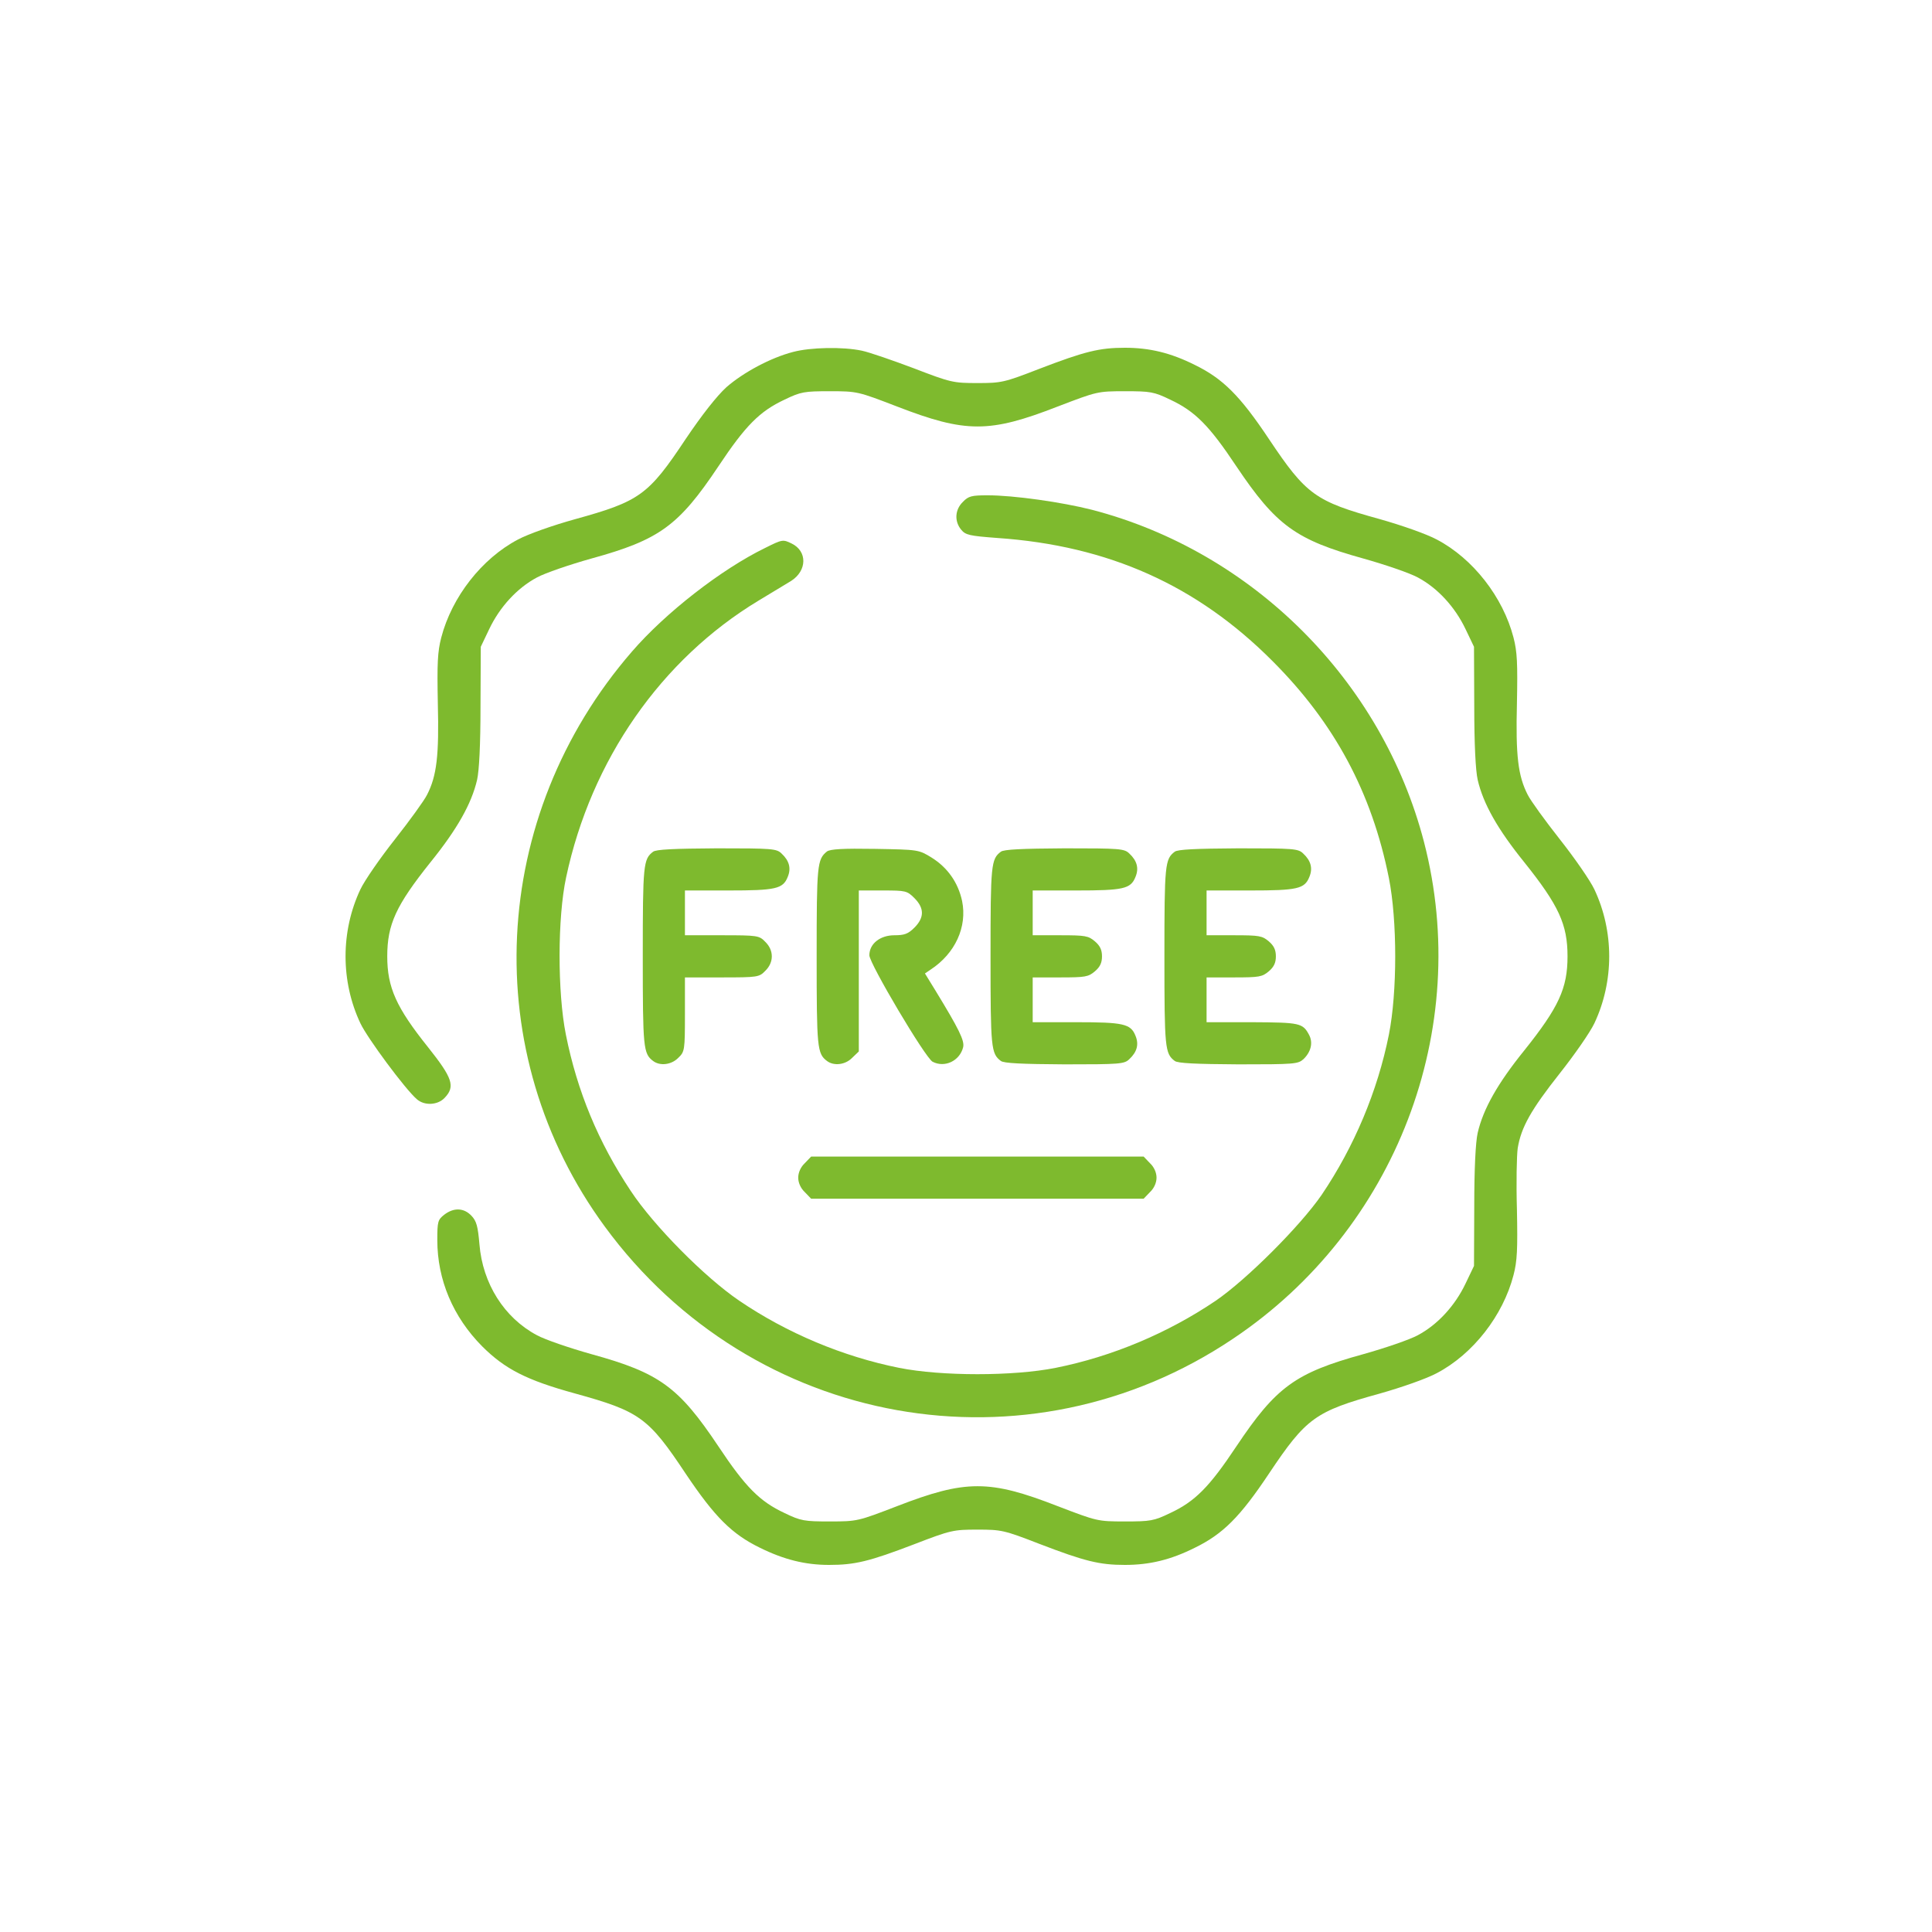 <?xml version="1.0" encoding="UTF-8"?> <svg xmlns="http://www.w3.org/2000/svg" width="100" height="100" viewBox="0 0 100 100" fill="none"><path d="M41.044 18.218C39.885 18.518 38.466 19.282 37.594 20.046C37.103 20.495 36.339 21.464 35.494 22.718C33.557 25.636 33.107 25.95 29.753 26.877C28.621 27.191 27.339 27.641 26.807 27.927C24.939 28.909 23.385 30.9 22.839 33C22.648 33.736 22.621 34.336 22.662 36.409C22.73 39.109 22.607 40.159 22.103 41.141C21.953 41.441 21.203 42.477 20.439 43.446C19.675 44.414 18.871 45.573 18.653 46.036C17.63 48.205 17.63 50.795 18.653 52.964C19.021 53.741 20.971 56.373 21.571 56.891C21.966 57.245 22.662 57.205 23.016 56.823C23.576 56.236 23.425 55.8 22.157 54.205C20.507 52.145 20.044 51.109 20.044 49.5C20.044 47.85 20.494 46.868 22.28 44.632C23.657 42.927 24.407 41.605 24.694 40.364C24.803 39.886 24.871 38.523 24.871 36.545L24.885 33.477L25.321 32.564C25.866 31.418 26.766 30.436 27.789 29.891C28.212 29.659 29.494 29.223 30.612 28.909C34.13 27.941 35.126 27.218 37.185 24.136C38.589 22.023 39.325 21.286 40.607 20.686C41.453 20.277 41.63 20.25 42.953 20.25C44.371 20.25 44.412 20.264 46.43 21.041C49.989 22.418 51.216 22.418 54.748 21.041C56.78 20.264 56.807 20.25 58.225 20.25C59.548 20.25 59.725 20.277 60.571 20.686C61.853 21.286 62.589 22.023 63.994 24.136C66.053 27.204 67.076 27.941 70.566 28.909C71.685 29.223 72.966 29.659 73.389 29.891C74.412 30.436 75.312 31.418 75.857 32.564L76.294 33.477L76.307 36.545C76.307 38.523 76.376 39.886 76.485 40.364C76.771 41.605 77.521 42.927 78.898 44.632C80.685 46.868 81.135 47.85 81.135 49.5C81.135 51.15 80.685 52.132 78.898 54.368C77.521 56.073 76.771 57.395 76.485 58.636C76.376 59.114 76.307 60.491 76.307 62.455L76.294 65.523L75.857 66.436C75.312 67.582 74.412 68.564 73.389 69.109C72.966 69.341 71.685 69.777 70.566 70.091C67.048 71.059 66.053 71.782 63.994 74.864C62.589 76.977 61.853 77.714 60.571 78.314C59.725 78.723 59.548 78.75 58.225 78.75C56.807 78.75 56.78 78.736 54.748 77.959C51.216 76.582 49.989 76.582 46.43 77.959C44.412 78.736 44.371 78.75 42.953 78.75C41.63 78.75 41.453 78.723 40.607 78.314C39.325 77.714 38.589 76.977 37.185 74.864C35.126 71.782 34.13 71.059 30.612 70.091C29.494 69.777 28.212 69.341 27.789 69.109C26.098 68.209 24.98 66.436 24.816 64.404C24.735 63.477 24.666 63.205 24.407 62.932C24.012 62.509 23.48 62.495 22.989 62.877C22.662 63.136 22.635 63.232 22.635 64.186C22.635 66.246 23.453 68.168 24.953 69.682C26.139 70.868 27.271 71.441 29.753 72.123C33.107 73.05 33.557 73.364 35.494 76.282C36.994 78.518 37.88 79.404 39.339 80.114C40.58 80.727 41.685 81 42.912 81C44.248 81 44.985 80.823 47.303 79.936C49.212 79.2 49.348 79.173 50.589 79.173C51.83 79.173 51.966 79.2 53.794 79.909C56.139 80.809 56.903 81 58.225 81C59.494 81 60.585 80.741 61.839 80.114C63.298 79.404 64.185 78.518 65.685 76.268C67.607 73.391 68.085 73.05 71.398 72.136C72.557 71.809 73.839 71.359 74.371 71.073C76.239 70.091 77.794 68.1 78.339 66C78.53 65.277 78.557 64.664 78.516 62.605C78.475 61.227 78.503 59.809 78.557 59.427C78.735 58.35 79.239 57.45 80.725 55.568C81.503 54.586 82.307 53.427 82.525 52.964C83.548 50.795 83.548 48.205 82.525 46.036C82.307 45.573 81.503 44.414 80.739 43.446C79.975 42.477 79.225 41.441 79.076 41.141C78.571 40.159 78.448 39.109 78.516 36.409C78.557 34.336 78.53 33.736 78.339 33C77.794 30.9 76.239 28.909 74.371 27.927C73.839 27.641 72.557 27.191 71.398 26.864C68.085 25.95 67.607 25.609 65.685 22.732C64.185 20.482 63.298 19.596 61.839 18.886C60.585 18.259 59.494 18 58.225 18C56.903 18 56.139 18.191 53.794 19.091C51.966 19.8 51.83 19.827 50.589 19.827C49.348 19.827 49.212 19.8 47.303 19.064C46.212 18.654 44.998 18.232 44.603 18.15C43.635 17.945 41.957 17.973 41.044 18.218Z" fill="#7EBA2E"></path><path d="M49.839 25.978C49.43 26.373 49.389 26.973 49.744 27.409C49.975 27.696 50.18 27.737 51.625 27.846C57.38 28.241 61.962 30.3 65.862 34.214C69.08 37.432 71.003 41.019 71.889 45.45C72.325 47.646 72.325 51.355 71.889 53.55C71.303 56.482 70.089 59.359 68.412 61.841C67.307 63.45 64.539 66.219 62.93 67.323C60.448 69 57.571 70.214 54.639 70.8C52.444 71.237 48.734 71.237 46.539 70.8C43.621 70.214 40.73 69 38.262 67.323C36.475 66.109 33.83 63.437 32.644 61.637C30.966 59.114 29.875 56.482 29.289 53.55C28.853 51.368 28.853 47.496 29.303 45.409C30.598 39.328 34.225 34.132 39.257 31.091C39.939 30.682 40.703 30.218 40.948 30.069C41.78 29.537 41.794 28.528 40.975 28.132C40.525 27.914 40.498 27.914 39.598 28.364C37.334 29.468 34.444 31.718 32.712 33.723C25.307 42.259 24.721 54.519 31.307 63.491C38.957 73.923 53.166 76.459 63.83 69.287C72.257 63.641 76.225 53.278 73.703 43.569C71.534 35.237 64.853 28.555 56.521 26.387C54.966 25.991 52.471 25.637 51.121 25.637C50.289 25.637 50.125 25.678 49.839 25.978Z" fill="#7EBA2E"></path><path d="M33.802 44.087C33.298 44.468 33.27 44.755 33.27 49.5C33.27 54.245 33.298 54.532 33.802 54.914C34.157 55.187 34.757 55.118 35.111 54.75C35.439 54.437 35.452 54.355 35.452 52.5V50.591H37.361C39.216 50.591 39.298 50.577 39.611 50.25C40.061 49.814 40.061 49.187 39.611 48.75C39.298 48.423 39.216 48.409 37.361 48.409H35.452V47.25V46.091H37.702C40.143 46.091 40.525 46.009 40.77 45.395C40.961 44.946 40.852 44.55 40.457 44.182C40.198 43.923 39.966 43.909 37.102 43.909C34.893 43.923 33.952 43.964 33.802 44.087Z" fill="#7EBA2E"></path><path d="M42.802 44.073C42.298 44.482 42.27 44.755 42.27 49.5C42.27 54.245 42.298 54.532 42.802 54.914C43.157 55.187 43.757 55.118 44.111 54.75L44.452 54.423V50.25V46.091H45.693C46.88 46.091 46.948 46.105 47.33 46.486C47.848 47.005 47.848 47.495 47.33 48.014C47.002 48.341 46.811 48.409 46.293 48.409C45.557 48.409 44.998 48.846 44.998 49.446C44.998 49.868 47.889 54.75 48.27 54.955C48.898 55.282 49.675 54.914 49.852 54.205C49.934 53.864 49.634 53.264 48.42 51.273L47.875 50.386L48.175 50.182C49.443 49.35 50.071 47.973 49.798 46.636C49.593 45.682 49.048 44.905 48.216 44.386C47.548 43.977 47.534 43.977 45.284 43.937C43.62 43.909 42.966 43.95 42.802 44.073Z" fill="#7EBA2E"></path><path d="M51.802 44.086C51.298 44.468 51.27 44.755 51.27 49.5C51.27 54.245 51.298 54.532 51.802 54.913C51.952 55.036 52.893 55.077 55.102 55.091C57.966 55.091 58.198 55.077 58.457 54.818C58.852 54.45 58.961 54.054 58.77 53.605C58.525 52.991 58.143 52.909 55.702 52.909H53.452V51.75V50.591H54.87C56.18 50.591 56.33 50.563 56.67 50.277C56.943 50.045 57.039 49.827 57.039 49.5C57.039 49.173 56.943 48.955 56.67 48.723C56.33 48.436 56.18 48.409 54.87 48.409H53.452V47.25V46.091H55.702C58.143 46.091 58.525 46.009 58.77 45.395C58.961 44.945 58.852 44.55 58.457 44.182C58.198 43.923 57.966 43.909 55.102 43.909C52.893 43.923 51.952 43.964 51.802 44.086Z" fill="#7EBA2E"></path><path d="M60.802 44.086C60.298 44.468 60.27 44.755 60.27 49.5C60.27 54.245 60.298 54.532 60.802 54.913C60.952 55.036 61.893 55.077 64.102 55.091C67.007 55.091 67.184 55.077 67.471 54.818C67.852 54.45 67.975 53.973 67.757 53.563C67.43 52.95 67.28 52.923 64.811 52.909H62.452V51.75V50.591H63.87C65.18 50.591 65.33 50.563 65.671 50.277C65.943 50.045 66.039 49.827 66.039 49.5C66.039 49.173 65.943 48.955 65.671 48.723C65.33 48.436 65.18 48.409 63.87 48.409H62.452V47.25V46.091H64.702C67.143 46.091 67.525 46.009 67.77 45.395C67.961 44.945 67.852 44.55 67.457 44.182C67.198 43.923 66.966 43.909 64.102 43.909C61.893 43.923 60.952 43.964 60.802 44.086Z" fill="#7EBA2E"></path><path d="M41.657 60.205C41.439 60.41 41.316 60.696 41.316 60.955C41.316 61.214 41.439 61.5 41.657 61.705L41.985 62.046H50.589H59.194L59.521 61.705C59.739 61.5 59.862 61.214 59.862 60.955C59.862 60.696 59.739 60.41 59.521 60.205L59.194 59.864H50.589H41.985L41.657 60.205Z" fill="#7EBA2E"></path></svg> 
